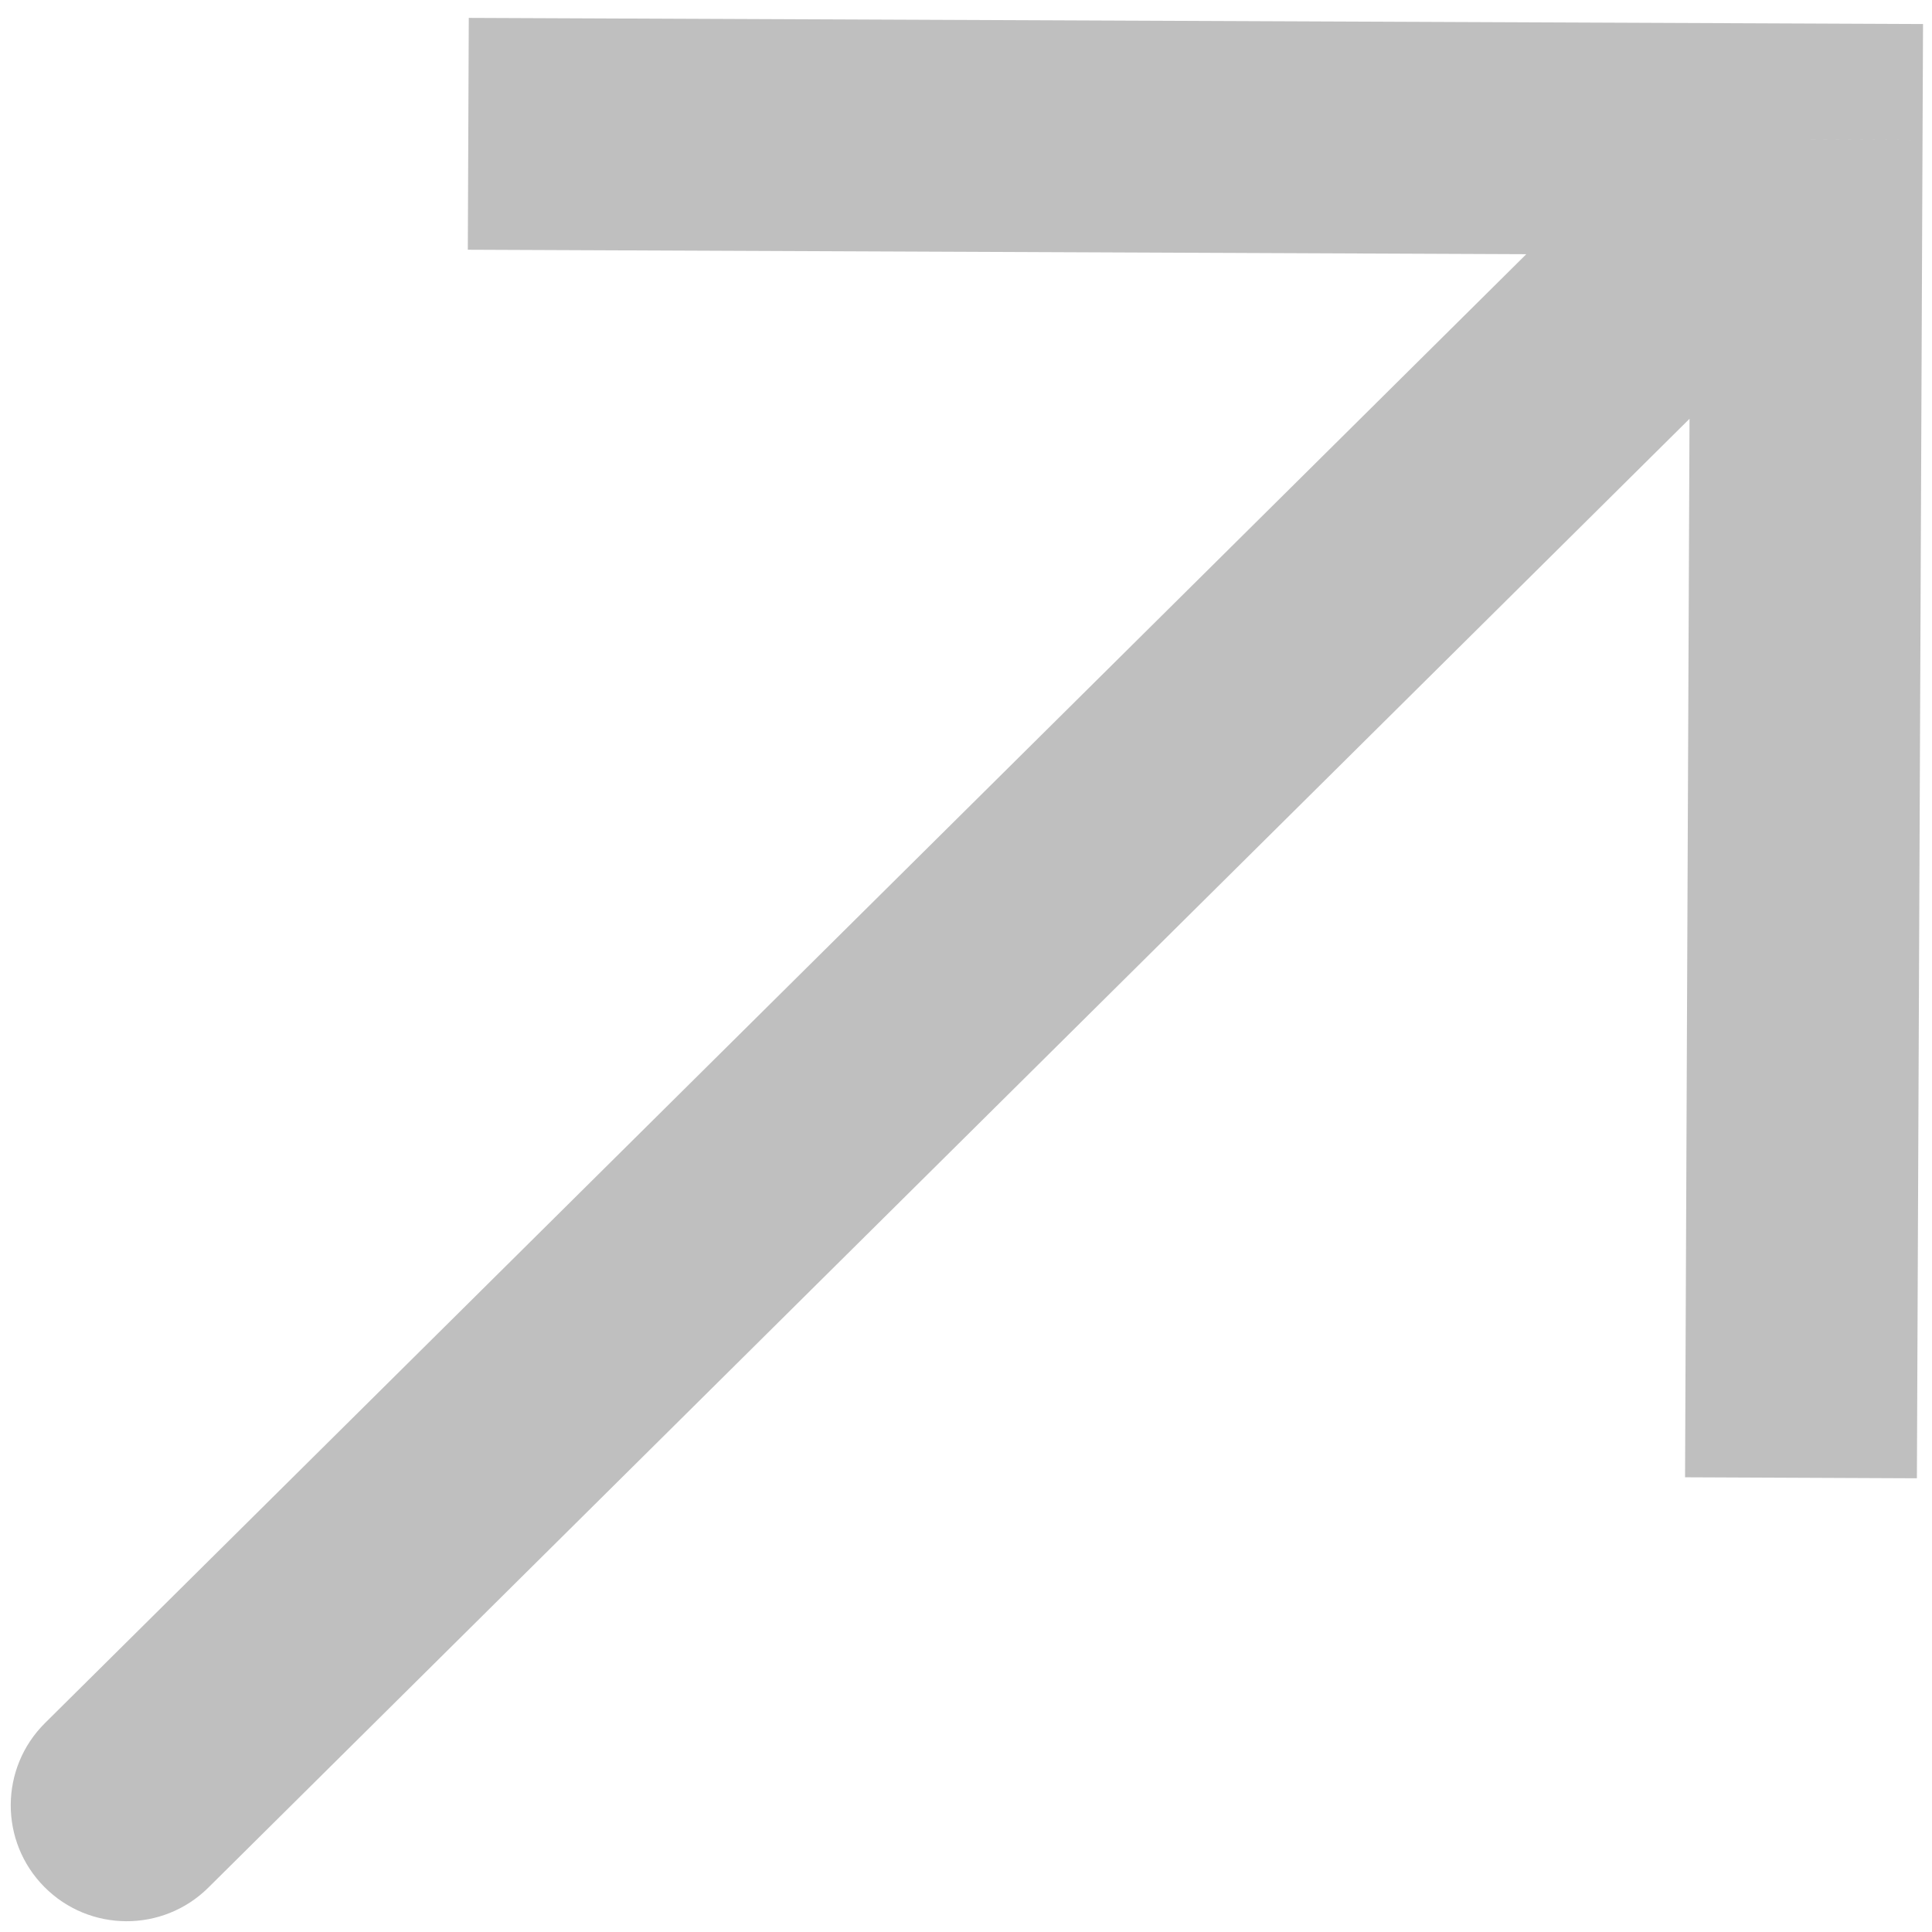 <svg width="50" height="50" viewBox="0 0 50 50" fill="none" xmlns="http://www.w3.org/2000/svg">
<path d="M46.755 3.609L49.755 3.622L49.768 0.622L46.768 0.609L46.755 3.609ZM1.166 44.591C-0.011 45.758 -0.019 47.657 1.148 48.834C2.315 50.01 4.214 50.018 5.391 48.852L1.166 44.591ZM49.609 38.258L49.755 3.622L43.755 3.597L43.609 38.232L49.609 38.258ZM46.768 0.609L12.132 0.463L12.107 6.463L46.742 6.609L46.768 0.609ZM44.643 1.479L1.166 44.591L5.391 48.852L48.867 5.739L44.643 1.479Z" fill="#BFBFBF"/>
</svg>
